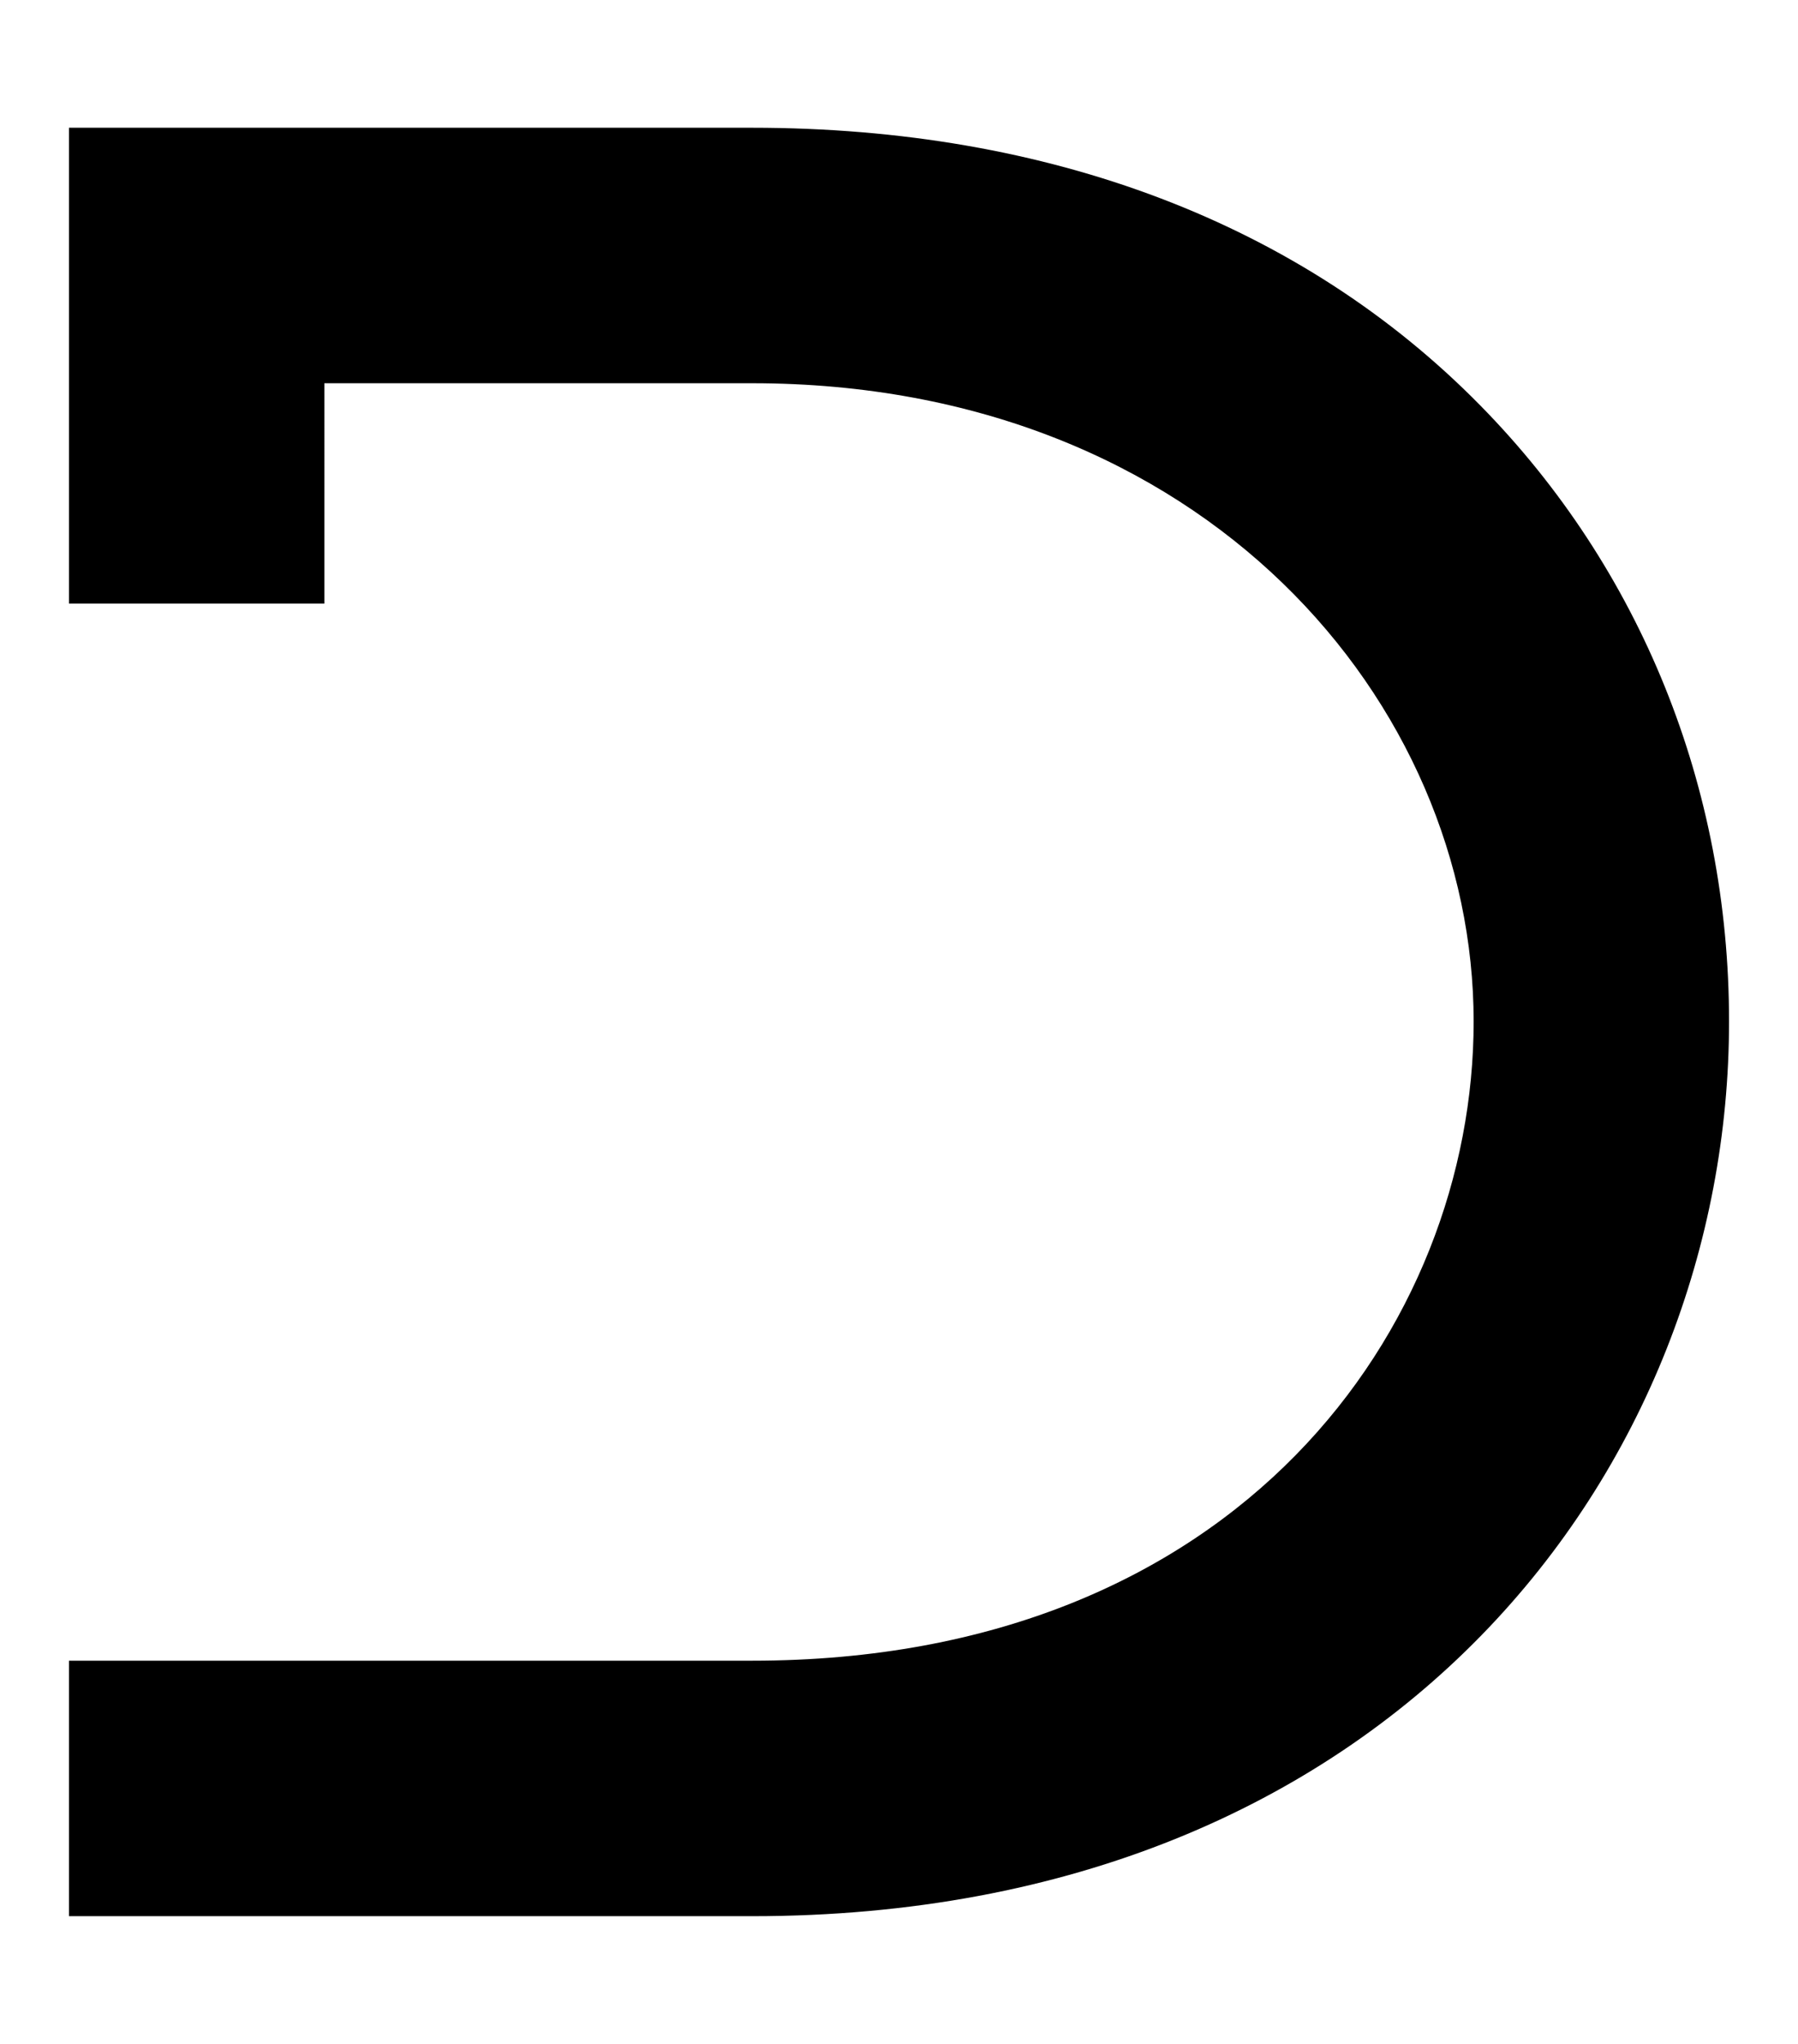 <svg xmlns="http://www.w3.org/2000/svg" width="0.88em" height="1em" viewBox="0 0 448 512"><path fill="currentColor" d="M16 32v119.2h64V96h107.2C300.6 96 368 176.2 368 255.9C368 332 309.4 416 187.2 416H16v64h171.2C347.9 480 432 367.3 432 255.9c0-58.7-22.1-113.4-62.3-154.3C324.9 56 261.7 32 187.2 32z"/></svg>